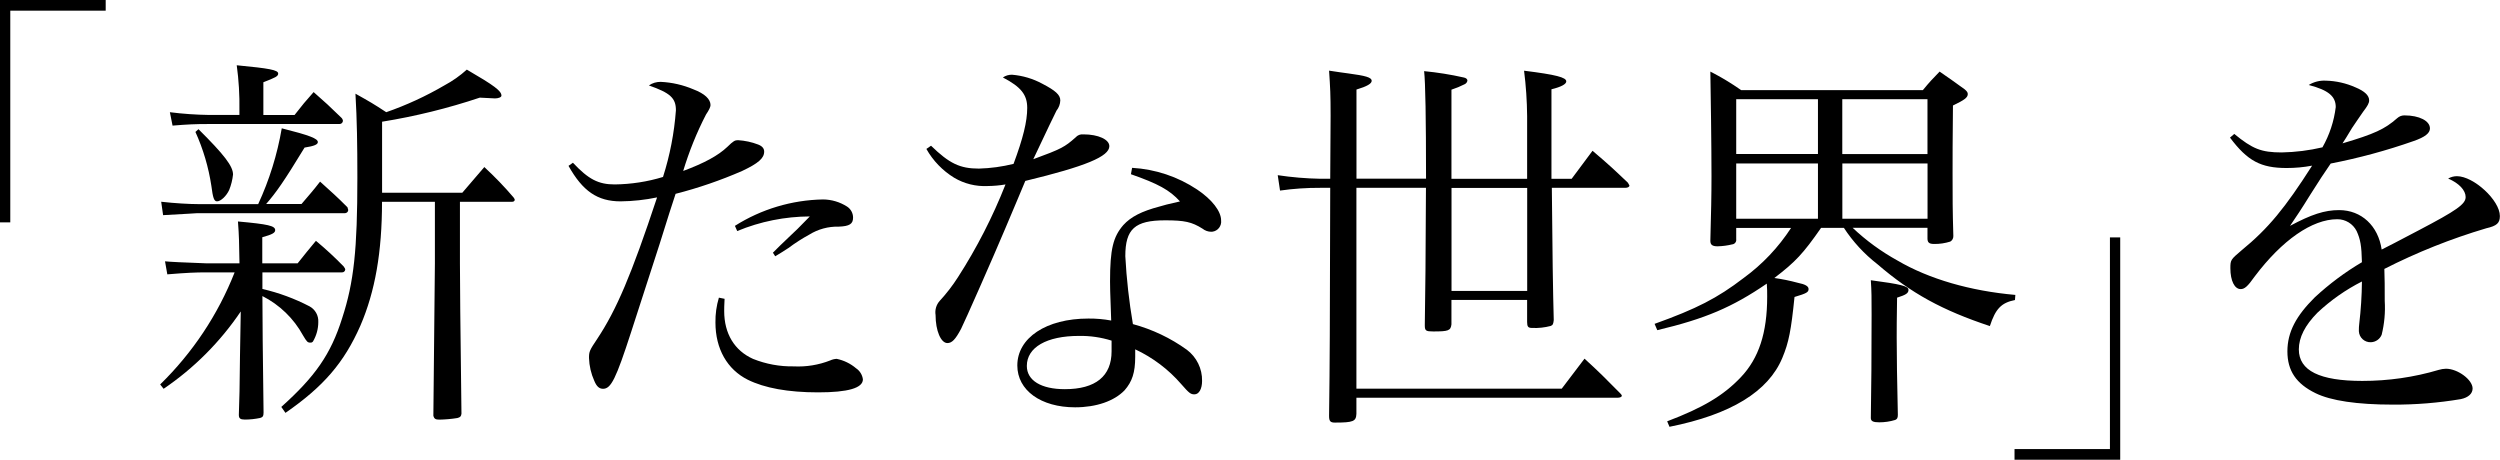 <?xml version="1.0" encoding="UTF-8"?><svg id="_レイヤー_2" xmlns="http://www.w3.org/2000/svg" viewBox="0 0 391.47 71.99"><g id="_レイヤー_1-2"><g id="_グループ_1765"><g id="_グループ_1764"><path id="_パス_7225" d="M37.5,41.23c-.06-3.34-.06-4.2-.24-6.55,4.76,.43,5.83,.68,5.83,1.36,0,.43-.48,.68-2.02,1.11v4.08h5.54c1.25-1.55,1.61-2.04,2.86-3.52,1.52,1.26,2.97,2.6,4.35,4.02,.18,.25,.24,.37,.24,.49-.03,.27-.27,.46-.53,.43,0,0,0,0,0,0h-12.44v2.6c2.57,.59,5.05,1.51,7.38,2.72,.9,.49,1.43,1.45,1.37,2.47,0,1.06-.29,2.11-.83,3.03-.1,.13-.25,.2-.42,.18-.42,0-.54-.12-1.13-1.11-1.45-2.66-3.67-4.81-6.37-6.18,0,3.89,.06,8.65,.18,18.23,0,.56-.12,.74-.54,.86-.78,.16-1.58,.25-2.38,.25-.72,0-.95-.18-.95-.74q.12-2.66,.18-9.27,.06-4.51,.12-6.92c-3.22,4.77-7.32,8.88-12.08,12.11l-.54-.68c5.08-4.96,9.06-10.94,11.66-17.55h-4.47c-1.61,0-3.04,.06-6.07,.31l-.36-2.04q1.07,.12,6.37,.31h5.3Zm9.7-9.27c1.31-1.55,1.73-1.98,2.92-3.52,1.9,1.73,2.5,2.22,4.29,4.02,.05,.14,.09,.28,.12,.43-.01,.26-.22,.47-.48,.49H30.9s-1.79,.12-5.36,.31l-.3-2.1c2.2,.25,4.47,.37,5.72,.37h9.47c1.75-3.78,2.99-7.77,3.69-11.87,4.4,1.11,5.65,1.61,5.65,2.16,0,.37-.54,.62-2.08,.86-3.27,5.38-4.46,7.04-6.01,8.83h5.53Zm-1.07-13.96c1.25-1.61,1.67-2.1,2.98-3.58,1.9,1.67,2.44,2.16,4.35,4.02,.14,.13,.22,.31,.24,.49-.02,.28-.26,.5-.54,.49h-20.42c-2.2,0-3.39,.06-5.72,.25l-.42-2.1c2.03,.26,4.08,.4,6.13,.43h4.76v-.74c.04-2.35-.1-4.71-.42-7.04,5.12,.49,6.49,.74,6.49,1.3,0,.43-.42,.62-2.32,1.36v5.13h4.88Zm-15.06,2.22c4.05,4.02,5.42,5.81,5.42,7.11-.09,.83-.29,1.64-.6,2.41-.42,.93-1.31,1.79-1.9,1.79-.48,0-.65-.56-.89-2.41-.44-2.92-1.28-5.77-2.5-8.46l.48-.43Zm28.75,11.38c0,7.85-1.07,14.02-3.39,19.4-2.56,5.81-5.77,9.52-11.73,13.65l-.65-.93c5.3-4.76,7.74-8.22,9.53-13.9,1.85-5.68,2.38-10.75,2.38-21.99,0-5.31-.06-8.96-.3-13.16,2.2,1.23,2.86,1.61,4.82,2.9,3.16-1.1,6.22-2.51,9.11-4.2,1.27-.68,2.45-1.51,3.51-2.47,4.35,2.53,5.42,3.34,5.42,4.08,0,.25-.48,.43-1.01,.43-.06,0-1.37-.06-2.38-.12-4.99,1.67-10.11,2.93-15.3,3.77v11.12h12.56q1.79-2.1,3.45-4.02c1.62,1.5,3.15,3.08,4.58,4.76,.12,.19,.18,.25,.18,.37,0,.19-.18,.31-.42,.31h-8.16v9.64c0,2.16,.06,10.01,.24,23.54-.06,.43-.18,.56-.65,.68-.93,.15-1.86,.23-2.8,.25-.6,0-.83-.12-.95-.62l.24-23.85v-9.64h-8.27Z"/><path id="_パス_7226" d="M89.71,25.48c2.44,2.6,3.99,3.4,6.55,3.4,2.56-.03,5.11-.42,7.56-1.17,1.08-3.39,1.76-6.89,2.02-10.44,0-1.92-.89-2.72-4.23-3.89,.54-.38,1.19-.57,1.85-.56,1.76,.08,3.5,.48,5.12,1.17,1.79,.68,2.68,1.55,2.68,2.47q0,.43-.71,1.48c-1.46,2.83-2.65,5.79-3.57,8.83,3.33-1.24,5.48-2.41,6.91-3.77,.95-.93,1.19-1.05,1.67-1.05,1.08,.07,2.14,.29,3.15,.68,.65,.25,.95,.62,.95,1.11,0,1.05-.95,1.85-3.45,3.03-3.37,1.47-6.86,2.67-10.42,3.58q-.71,2.1-2.5,7.85-1.19,3.71-4.46,13.78c-2.38,7.35-3.15,8.9-4.4,8.9-.6,0-1.01-.37-1.37-1.24-.51-1.13-.79-2.35-.83-3.58,0-.99,.06-1.17,1.31-3.03,2.98-4.51,5.3-9.89,9.35-22.12-1.88,.39-3.79,.6-5.71,.62-3.63,0-5.95-1.61-8.16-5.56l.71-.5Zm23.75,21.32c-.06,.93-.06,1.67-.06,1.92,0,3.52,1.61,6.18,4.52,7.48,2.02,.81,4.19,1.21,6.37,1.17,1.95,.1,3.9-.22,5.71-.93,.32-.15,.66-.23,1.01-.25,1.12,.23,2.17,.74,3.04,1.48,.59,.39,.98,1.03,1.07,1.73,0,1.36-2.32,2.04-7.02,2.04s-8.39-.68-11.01-1.98c-3.21-1.61-5.06-4.82-5.06-8.96-.02-1.32,.16-2.63,.54-3.89l.89,.18Zm1.61-11.43c4.14-2.62,8.91-4.05,13.81-4.14,1.33,.01,2.63,.4,3.75,1.11,.59,.38,.95,1.03,.95,1.73,0,.99-.54,1.36-2.26,1.42-1.62-.04-3.21,.39-4.58,1.24-1.14,.62-2.23,1.32-3.27,2.1q-1.13,.74-2.08,1.3l-.36-.56q.71-.74,2.86-2.78c.54-.49,1.07-.99,2.92-2.9-3.9,.02-7.76,.79-11.37,2.29l-.36-.81Z"/><path id="_パス_7227" d="M145.79,22.82c2.86,2.78,4.52,3.58,7.5,3.58,1.83-.05,3.64-.3,5.42-.74,1.49-4.02,2.14-6.61,2.14-8.77,0-2.04-.95-3.27-3.81-4.76,.42-.29,.92-.44,1.43-.43,1.67,.14,3.29,.62,4.76,1.42,2.02,1.05,2.8,1.73,2.8,2.6-.02,.59-.23,1.15-.6,1.61-.24,.49-1.49,3.03-3.63,7.6,4.4-1.61,4.94-1.92,6.61-3.4,.31-.36,.78-.55,1.25-.49,2.32,0,4.05,.8,4.05,1.85,0,1.61-3.69,3.15-13.16,5.44-.54,1.24-1.55,3.77-3.15,7.48-1.79,4.26-6.37,14.64-6.91,15.69-.89,1.67-1.43,2.22-2.14,2.22-1.01,0-1.85-1.92-1.85-4.39-.13-.8,.11-1.62,.65-2.22,1.06-1.15,2.02-2.39,2.86-3.71,2.95-4.58,5.44-9.45,7.44-14.52-.92,.16-1.86,.24-2.8,.25-1.84,.09-3.66-.36-5.24-1.3-1.81-1.11-3.31-2.66-4.35-4.51l.71-.49Zm31.49,3.46c3.63,.21,7.15,1.38,10.18,3.4,2.32,1.55,3.75,3.4,3.75,4.82,.11,.87-.5,1.67-1.37,1.78-.06,0-.12,.01-.18,.01-.5,0-.98-.18-1.37-.49-1.67-1.05-2.8-1.3-5.83-1.3-4.76,0-6.25,1.36-6.25,5.62,.19,3.56,.59,7.11,1.19,10.63,3.03,.82,5.9,2.18,8.45,4.02,1.53,1.15,2.42,2.97,2.38,4.88,0,1.24-.48,2.1-1.19,2.1-.6,0-.83-.18-2.08-1.61-1.99-2.3-4.45-4.15-7.2-5.44v1.17c0,2.47-.48,3.89-1.67,5.25-1.61,1.67-4.4,2.66-7.74,2.66-5.36,0-9.05-2.66-9.05-6.55,0-4.33,4.52-7.35,11.13-7.35,1.2-.01,2.39,.09,3.57,.31-.18-4.88-.18-5.38-.18-6.12,0-5.07,.48-6.98,2.08-8.83,1.19-1.3,2.86-2.16,5.66-2.9,.89-.25,1.01-.31,3.21-.8-1.61-1.79-3.45-2.78-7.68-4.26l.18-.99Zm-3.21,27.06c-1.66-.52-3.38-.77-5.12-.74-5.06,0-8.16,1.79-8.16,4.7,0,2.29,2.26,3.64,5.95,3.64,4.82,0,7.32-2.04,7.32-5.93v-1.67Z"/><path id="_パス_7228" d="M223.3,28.01q0-14.27-.3-16.87c2.08,.2,4.15,.53,6.19,.99,.36,.06,.59,.25,.59,.49-.04,.24-.19,.45-.42,.56-.67,.34-1.37,.63-2.08,.86v13.96h11.85v-9.82c-.02-2.38-.18-4.75-.48-7.11,5,.62,6.61,1.05,6.61,1.67,0,.43-.77,.86-2.32,1.24v14.02h3.16c1.43-1.92,1.85-2.47,3.27-4.39,2.62,2.22,3.33,2.9,5.54,5,.09,.14,.17,.28,.24,.43,0,.25-.3,.37-.66,.37h-11.49q.12,14.46,.3,20.7c-.06,.56-.12,.8-.48,.93-.95,.25-1.93,.36-2.92,.31-.6,0-.77-.19-.77-.93v-3.46h-11.85v3.83c-.12,.99-.48,1.11-2.86,1.11-1.13,0-1.31-.12-1.31-.93v-.18q.12-6.05,.18-21.38h-10.89v31.45h32.15c1.55-2.04,2.02-2.66,3.57-4.7,2.5,2.29,3.22,3.03,5.54,5.38,.18,.18,.3,.31,.3,.43,0,.18-.3,.31-.66,.31h-40.9v2.53c-.06,1.17-.48,1.36-3.39,1.36-.71,0-.89-.25-.89-1.05,.12-9.21,.12-12.3,.18-35.71h-1.55c-2.11-.01-4.22,.13-6.31,.43l-.36-2.41c2.21,.33,4.43,.52,6.67,.56h1.55l.06-9.89c0-3.34-.06-4.33-.24-7.04,1.31,.18,2.32,.37,2.98,.43,2.74,.37,3.69,.62,3.69,1.17,0,.43-.71,.86-2.38,1.36v13.96h10.89Zm3.99,17.55h11.85V29.43h-11.85v16.12Z"/><path id="_パス_7229" d="M271.87,35.67v1.79c.06,.38-.2,.73-.57,.8,0,0-.02,0-.03,0-.76,.19-1.54,.29-2.32,.31-.83,0-1.13-.25-1.13-.86,.12-4.57,.18-6.98,.18-10.13,0-4.45-.12-13.22-.18-16.37,1.67,.85,3.28,1.82,4.82,2.9h28.46c1.07-1.3,1.43-1.67,2.62-2.9,1.73,1.17,2.2,1.55,3.93,2.78,.36,.31,.48,.49,.48,.74,0,.56-.54,.93-2.32,1.79-.06,3.83-.06,9.89-.06,10.75,0,3.71,0,5.56,.12,9.7,.01,.35-.17,.69-.48,.86-.83,.26-1.69,.39-2.56,.37-.77,0-1.01-.25-1.01-.86v-1.67h-11.72c2.11,2,4.48,3.72,7.03,5.13,4.94,2.9,11.43,4.76,18.45,5.38l-.06,.8c-2.14,.43-3.04,1.36-3.93,4.08-7.44-2.47-12.32-5.13-17.62-9.7-2.05-1.59-3.82-3.51-5.24-5.68h-3.57c-2.8,4.02-3.99,5.31-7.32,7.85,1.23,.17,2.44,.42,3.63,.74,1.25,.25,1.73,.56,1.73,.99,0,.49-.3,.68-2.2,1.24-.53,5.19-.89,7.11-1.9,9.52-2.2,5.31-8.1,8.9-17.68,10.81l-.36-.86c5.54-2.1,8.81-4.02,11.55-6.92,2.8-2.96,4.11-6.92,4.11-12.6,0-.8,0-1.17-.06-2.04-5.42,3.71-9.64,5.5-17.15,7.29l-.42-.99c6.55-2.35,9.82-4.02,13.93-7.17,2.94-2.14,5.46-4.8,7.44-7.85h-8.58Zm12.8-11.55V15.53h-12.8v8.59h12.8Zm0,1.48h-12.8v8.65h12.8v-8.65Zm17.15-10.07h-13.34v8.59h13.34V15.53Zm-13.33,10.07v8.65h13.34v-8.65h-13.34Zm10.36,19.77c0,.56-.42,.8-1.79,1.24-.06,4.14-.06,4.33-.06,6.24,0,3.15,.06,6.49,.18,12.11,0,.49-.12,.68-.42,.8-.81,.25-1.65,.37-2.5,.37-.95,0-1.31-.18-1.31-.68q.12-6.8,.12-16.19c0-2.66,0-3.58-.12-5.38,4.7,.62,5.89,.93,5.89,1.49Z"/><path id="_パス_7230" d="M349.86,20.97c2.86,2.35,4.23,2.9,7.44,2.9,2.15-.04,4.28-.31,6.37-.8,1.1-1.94,1.81-4.08,2.08-6.3,0-1.67-1.13-2.66-4.23-3.46,.8-.5,1.74-.73,2.68-.68,1.6,.04,3.18,.4,4.64,1.05,1.49,.62,2.14,1.3,2.14,2.04,0,.43-.24,.86-.95,1.79-.54,.74-1.25,1.85-1.73,2.53q-1.07,1.79-1.49,2.41c5-1.48,6.61-2.22,8.57-3.95,.31-.28,.71-.44,1.13-.43,2.32,0,3.99,.86,3.99,2.04,0,.74-.77,1.36-2.56,1.98-4.24,1.49-8.57,2.66-12.98,3.52-1.07,1.54-1.79,2.66-3.16,4.82-1.61,2.6-2.08,3.27-3.21,4.94,3.33-1.79,5.42-2.47,7.68-2.47,3.51,0,6.13,2.47,6.67,6.18q1.01-.49,5.83-3.03c5.89-3.09,7.32-4.08,7.32-5.19,0-1.05-1.01-2.16-2.74-2.9,.42-.24,.89-.37,1.37-.37,2.62,0,6.73,3.77,6.73,6.24,0,1.11-.48,1.54-2.14,1.92-5.5,1.63-10.84,3.76-15.95,6.36,.06,1.98,.06,2.35,.06,5,.11,1.79-.05,3.58-.48,5.31-.28,.68-.93,1.14-1.67,1.17-1,.05-1.85-.72-1.9-1.72,0-.04,0-.09,0-.13,0-.35,.01-.7,.06-1.05,.26-2.19,.4-4.4,.42-6.61-2.54,1.29-4.88,2.93-6.96,4.88-1.96,1.98-2.92,3.89-2.92,5.75,0,3.34,3.27,4.94,9.94,4.94,4.05,0,8.08-.57,11.97-1.73,.37-.11,.75-.17,1.13-.18,1.84,0,4.17,1.73,4.17,3.09,0,.8-.66,1.42-1.85,1.67-3.52,.59-7.09,.88-10.66,.86-5.6,0-9.7-.62-12.08-1.79-3.04-1.48-4.41-3.52-4.41-6.55s1.37-5.56,4.29-8.46c2.26-2.09,4.73-3.94,7.38-5.5-.06-2.6-.24-3.58-.83-4.88-.58-1.14-1.75-1.86-3.04-1.85-3.93,0-8.63,3.27-12.92,8.96-1.13,1.61-1.61,1.98-2.2,1.98-.95,0-1.61-1.3-1.61-3.27,0-1.3,.06-1.36,1.73-2.78,4.23-3.46,6.85-6.67,11.07-13.28-1.32,.25-2.65,.37-3.99,.37-4.05,0-6.13-1.11-8.87-4.76l.65-.56Z"/></g><path id="_パス_7231" d="M1.61,34.82H0V0H16.55V1.67H1.61V34.82Z"/><path id="_パス_7232" d="M332,71.99h-16.55v-1.67h14.94V37.17h1.61v34.82Z"/></g></g></svg>